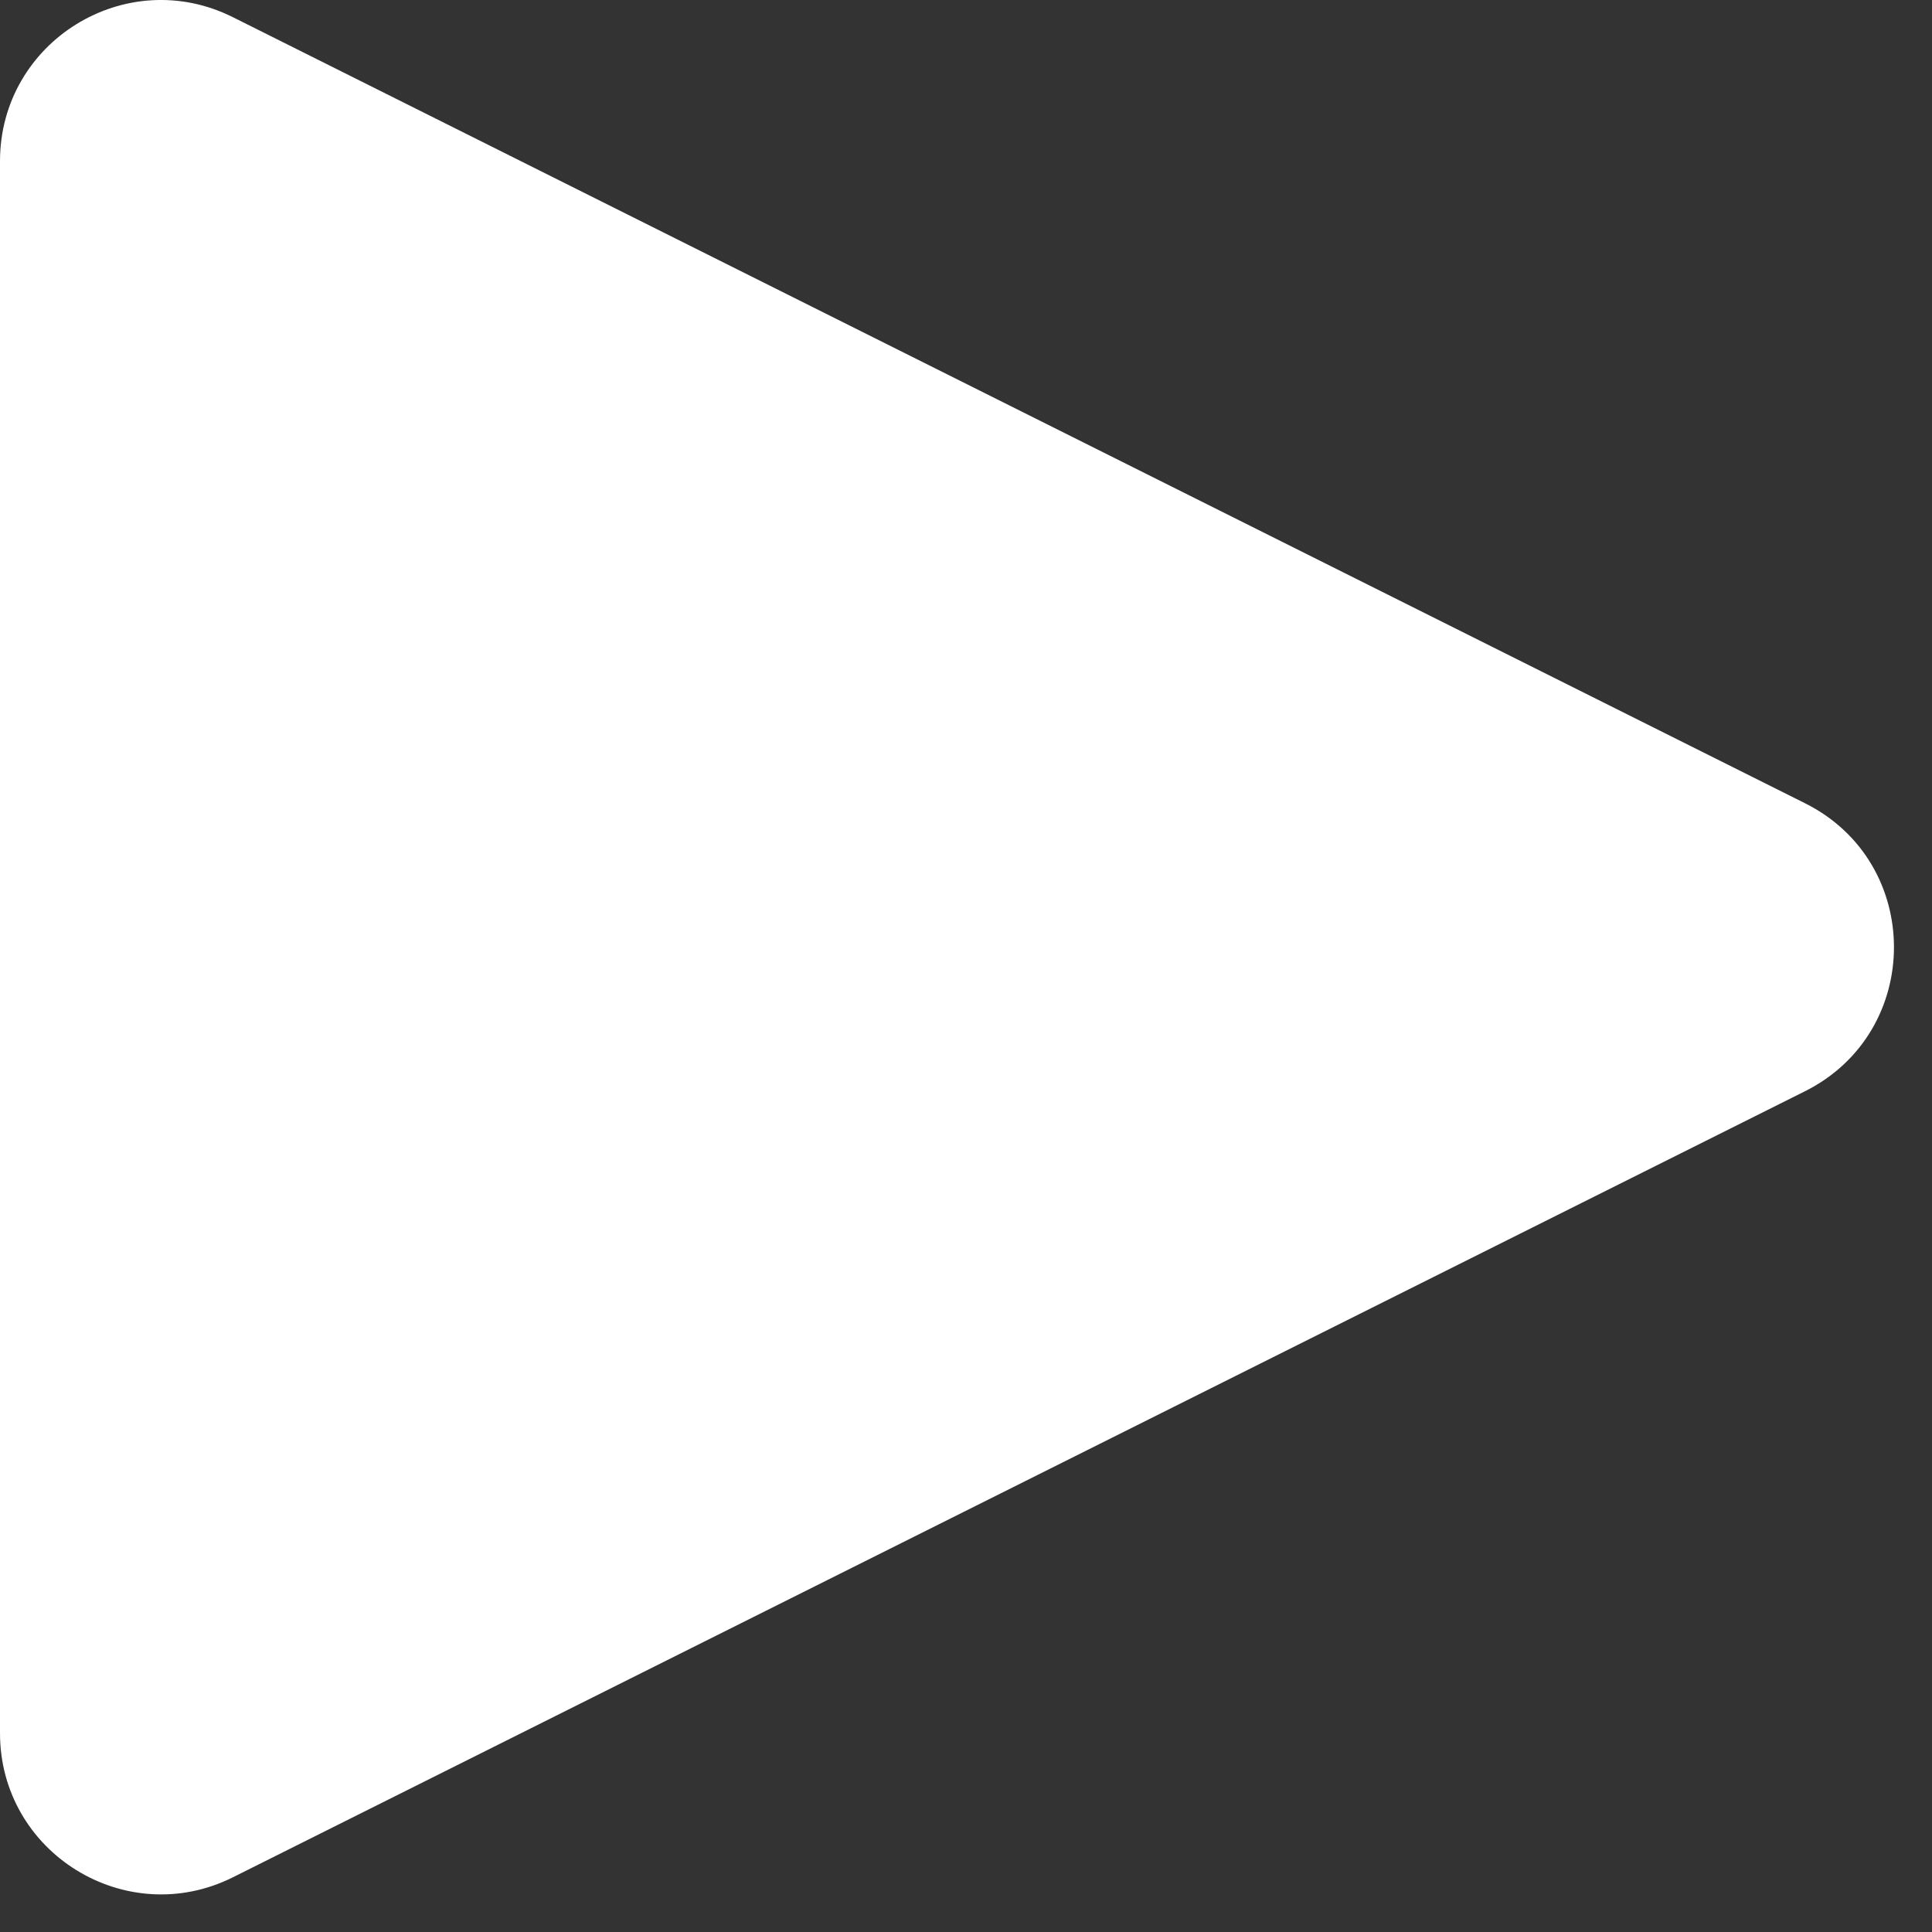 <?xml version="1.0" encoding="UTF-8"?> <svg xmlns="http://www.w3.org/2000/svg" width="12" height="12" viewBox="0 0 12 12" fill="none"><rect x="0" y="0" width="12" height="12" fill="#333333" stroke="none"/><path d="M11.211 4.989C11.948 5.357 11.948 6.409 11.211 6.778L1.447 11.66C0.782 11.992 0 11.508 0 10.765V1.001C0 0.258 0.782 -0.226 1.447 0.107L11.211 4.989Z" fill="white"></path></svg> 